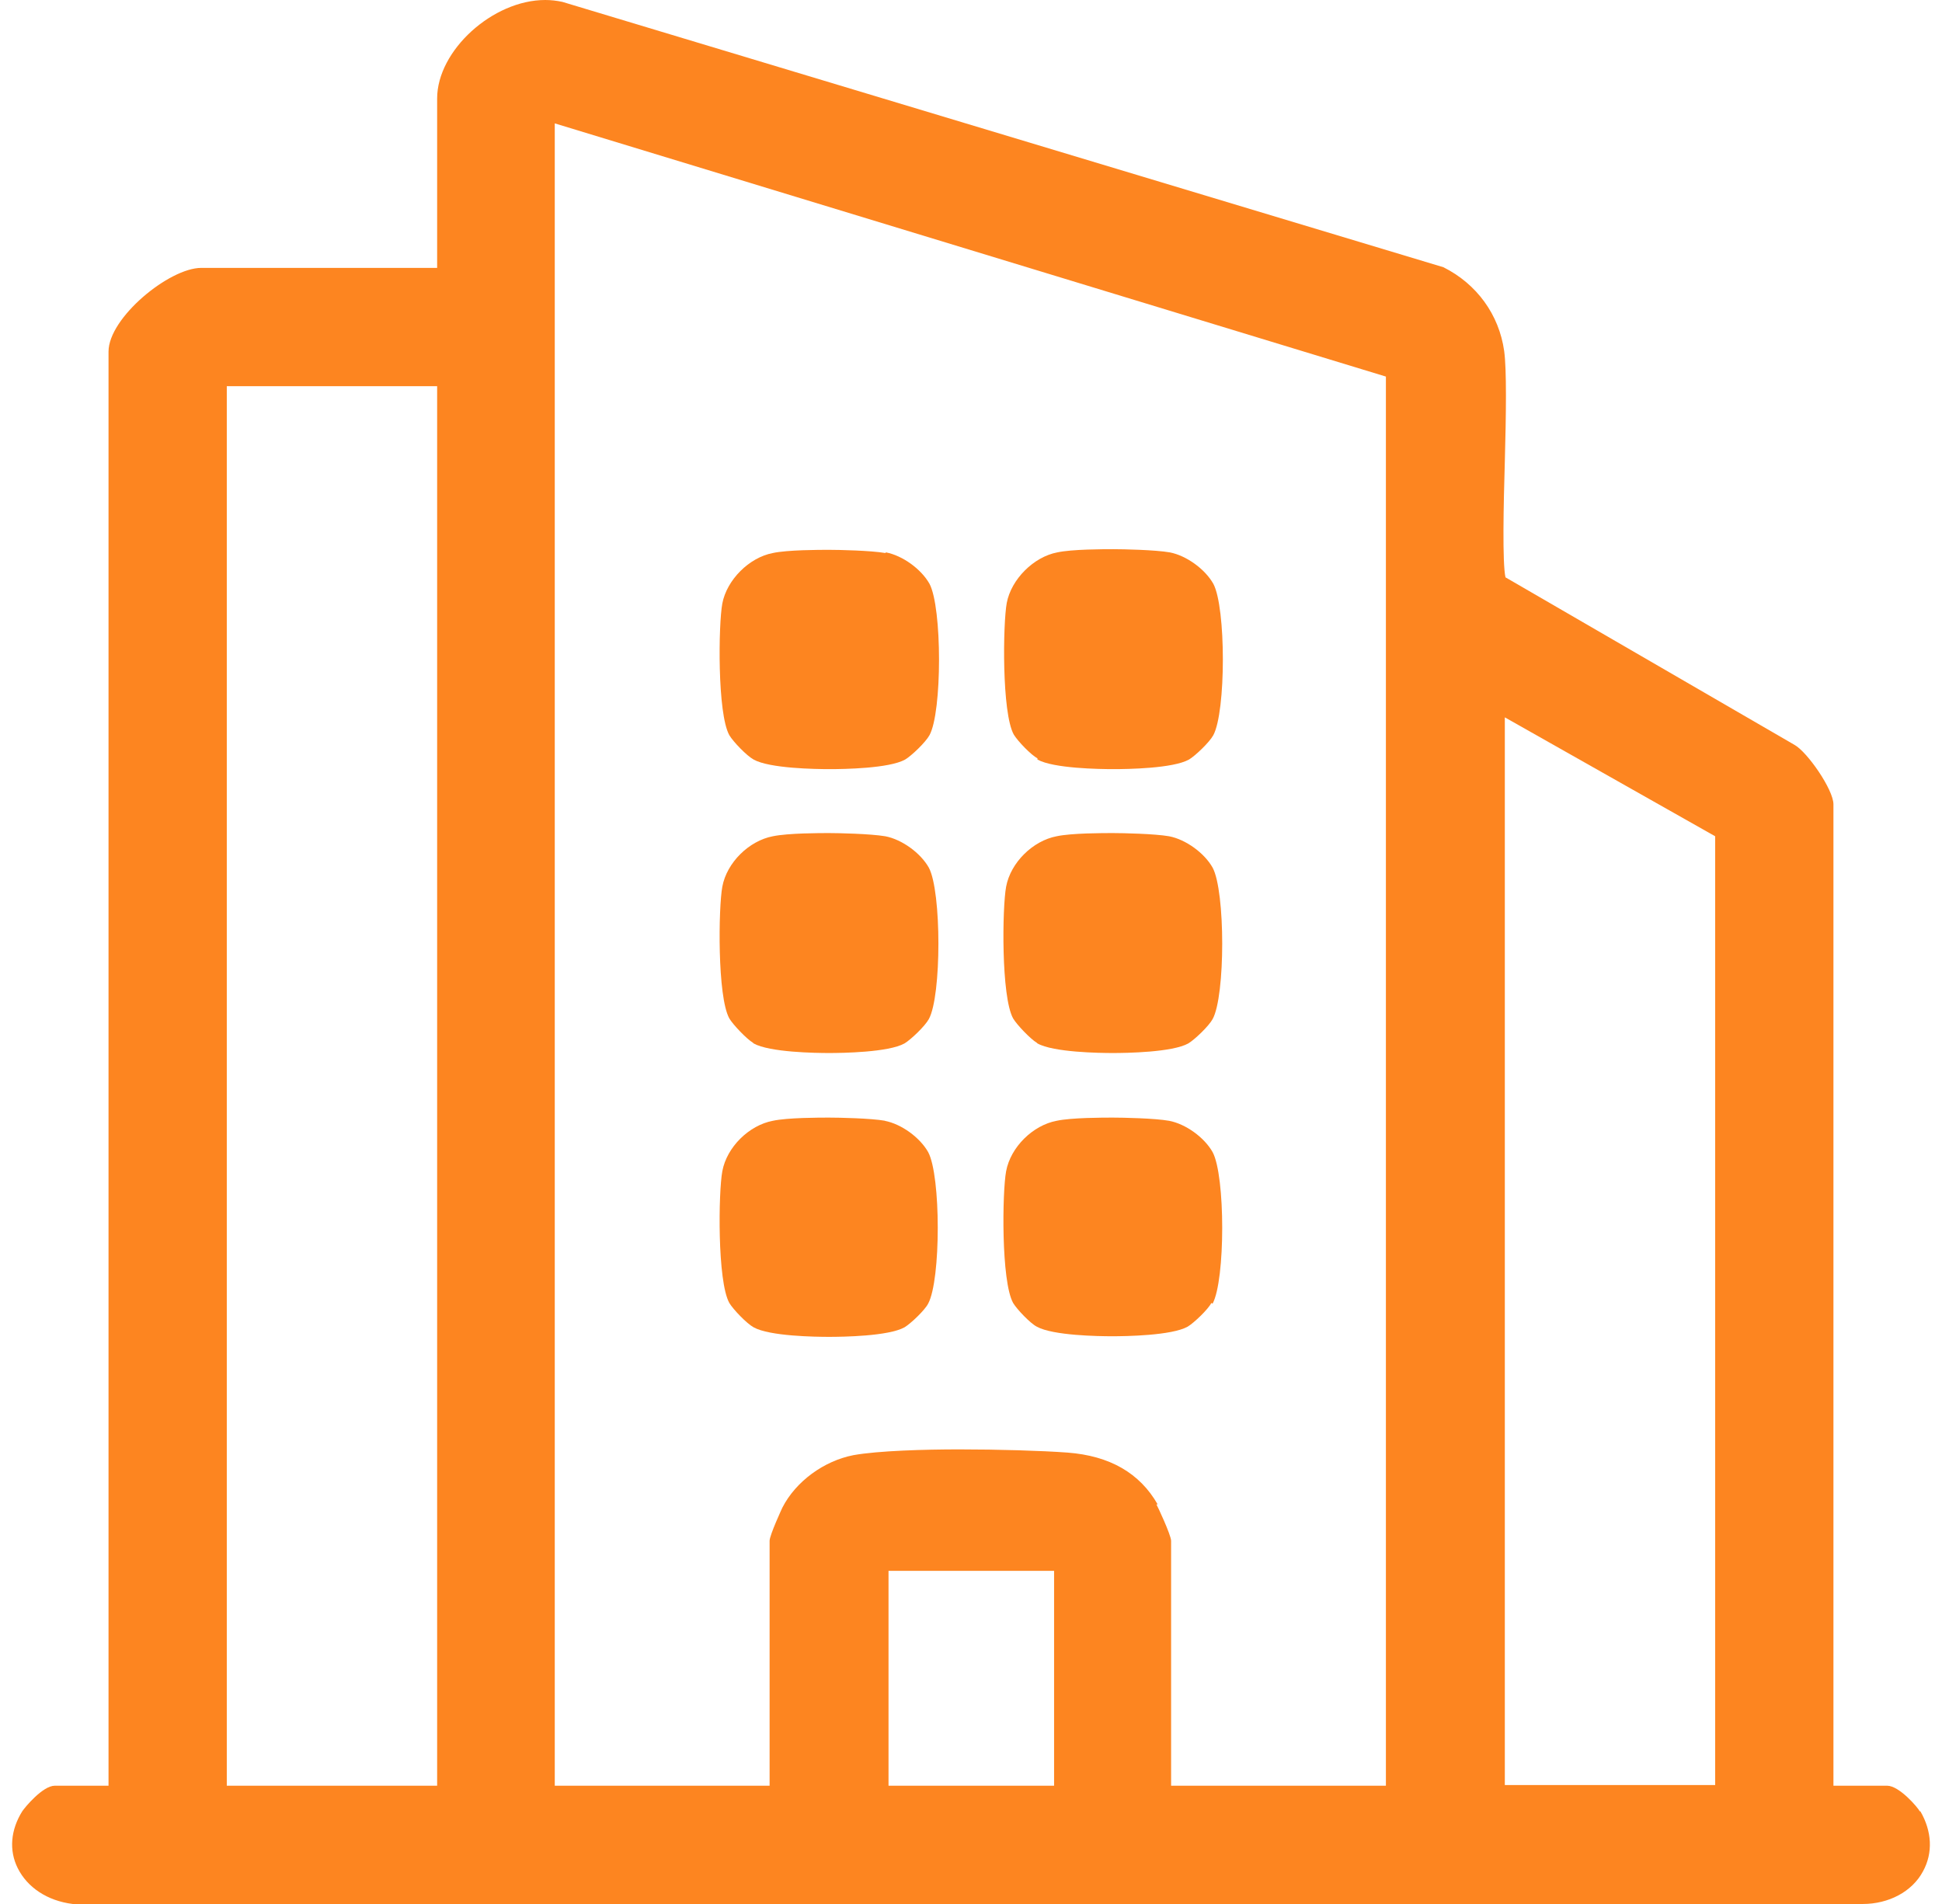<svg width="51" height="50" viewBox="0 0 51 50" fill="none" xmlns="http://www.w3.org/2000/svg">
<g clip-path="url(#clip0_6130_206)">
<path d="M50.416 47.566C50.365 47.465 49.878 46.894 49.559 46.894H48.149V21.122C48.149 20.735 47.461 19.745 47.125 19.56L39.536 15.161C39.452 14.775 39.486 13.247 39.519 12.122C39.553 10.88 39.569 9.704 39.502 9.218C39.368 8.261 38.78 7.455 37.907 7.018L14.771 0.05C14.62 0.017 14.469 0 14.318 0C12.941 0 11.48 1.326 11.48 2.586V7.035H5.285C4.445 7.035 2.85 8.345 2.85 9.234V46.894H1.44C1.121 46.894 0.651 47.465 0.584 47.566C0.281 48.052 0.231 48.59 0.466 49.06C0.718 49.563 1.238 49.916 1.91 50H48.921C49.593 50 50.214 49.681 50.5 49.144C50.768 48.657 50.735 48.086 50.432 47.566H50.416ZM11.48 10.141V46.894H5.956V10.141H11.48ZM30.402 39.506C29.932 38.684 29.143 38.23 28.035 38.146C27.363 38.096 26.221 38.062 25.197 38.062C24.291 38.062 23.065 38.096 22.41 38.214C21.638 38.365 20.899 38.902 20.547 39.59C20.547 39.59 20.211 40.312 20.211 40.463V46.894H14.569V3.24L36.396 9.889V46.894H30.755V40.463C30.755 40.312 30.385 39.523 30.369 39.506H30.402ZM27.682 41.252V46.894H23.334V41.252H27.682ZM39.519 46.894V18.838L45.043 21.961V46.877H39.519V46.894Z" fill="#FD8520"/>
<path d="M23.25 14.523C22.864 14.456 22.025 14.439 21.773 14.439C21.521 14.439 20.681 14.439 20.295 14.523C19.674 14.641 19.086 15.228 18.969 15.85C18.868 16.387 18.834 18.737 19.154 19.308C19.254 19.476 19.607 19.846 19.791 19.946C20.211 20.181 21.42 20.198 21.79 20.198C22.159 20.198 23.351 20.181 23.771 19.946C23.939 19.846 24.308 19.493 24.409 19.308C24.744 18.704 24.744 15.95 24.409 15.329C24.191 14.943 23.703 14.59 23.267 14.506L23.25 14.523Z" fill="#FD8520"/>
<path d="M27.245 19.946C27.665 20.181 28.874 20.198 29.243 20.198C29.613 20.198 30.805 20.181 31.225 19.946C31.392 19.846 31.762 19.493 31.863 19.308C32.198 18.687 32.198 15.95 31.863 15.329C31.644 14.943 31.157 14.59 30.721 14.506C30.335 14.439 29.495 14.422 29.243 14.422C28.992 14.422 28.152 14.422 27.766 14.506C27.145 14.624 26.557 15.212 26.439 15.833C26.339 16.37 26.305 18.721 26.624 19.291C26.725 19.459 27.078 19.829 27.245 19.913V19.946Z" fill="#FD8520"/>
<path d="M19.791 27.401C20.211 27.636 21.42 27.653 21.773 27.653C22.125 27.653 23.334 27.636 23.754 27.401C23.922 27.3 24.291 26.948 24.392 26.763C24.728 26.159 24.728 23.405 24.392 22.784C24.174 22.398 23.687 22.045 23.25 21.961C22.847 21.894 22.008 21.877 21.773 21.877C21.538 21.877 20.698 21.877 20.295 21.961C19.674 22.079 19.086 22.649 18.969 23.287C18.868 23.825 18.834 26.175 19.154 26.746C19.254 26.914 19.607 27.283 19.775 27.384L19.791 27.401Z" fill="#FD8520"/>
<path d="M27.245 27.401C27.664 27.636 28.873 27.653 29.226 27.653C29.578 27.653 30.787 27.636 31.207 27.401C31.375 27.3 31.744 26.948 31.845 26.763C32.181 26.159 32.181 23.405 31.845 22.784C31.627 22.398 31.14 22.045 30.703 21.961C30.317 21.894 29.478 21.877 29.226 21.877C28.974 21.877 28.134 21.877 27.748 21.961C27.127 22.079 26.54 22.649 26.422 23.287C26.321 23.825 26.288 26.175 26.607 26.746C26.707 26.914 27.06 27.283 27.228 27.384L27.245 27.401Z" fill="#FD8520"/>
<path d="M23.25 29.433C22.864 29.365 22.025 29.349 21.773 29.349C21.521 29.349 20.681 29.349 20.295 29.433C19.674 29.55 19.086 30.121 18.969 30.759C18.868 31.296 18.834 33.647 19.154 34.218C19.254 34.385 19.607 34.755 19.791 34.856C20.211 35.091 21.42 35.107 21.773 35.107C22.125 35.107 23.334 35.091 23.754 34.856C23.922 34.755 24.291 34.402 24.375 34.234C24.711 33.613 24.711 30.876 24.375 30.255C24.157 29.869 23.67 29.516 23.233 29.433H23.25Z" fill="#FD8520"/>
<path d="M31.845 34.234C32.181 33.613 32.181 30.876 31.845 30.255C31.627 29.869 31.14 29.516 30.703 29.433C30.317 29.365 29.478 29.349 29.226 29.349C28.974 29.349 28.134 29.349 27.748 29.433C27.127 29.55 26.54 30.121 26.422 30.759C26.321 31.296 26.288 33.647 26.607 34.218C26.707 34.385 27.06 34.755 27.228 34.839C27.648 35.074 28.857 35.091 29.209 35.091C29.562 35.091 30.77 35.074 31.19 34.839C31.358 34.738 31.727 34.385 31.811 34.218L31.845 34.234Z" fill="#FD8520"/>
</g>
<defs>
<clipPath id="clip0_6130_206">
<rect width="50.369" height="50" fill="white" transform="translate(0.314)"/>
</clipPath>
</defs>
</svg>
